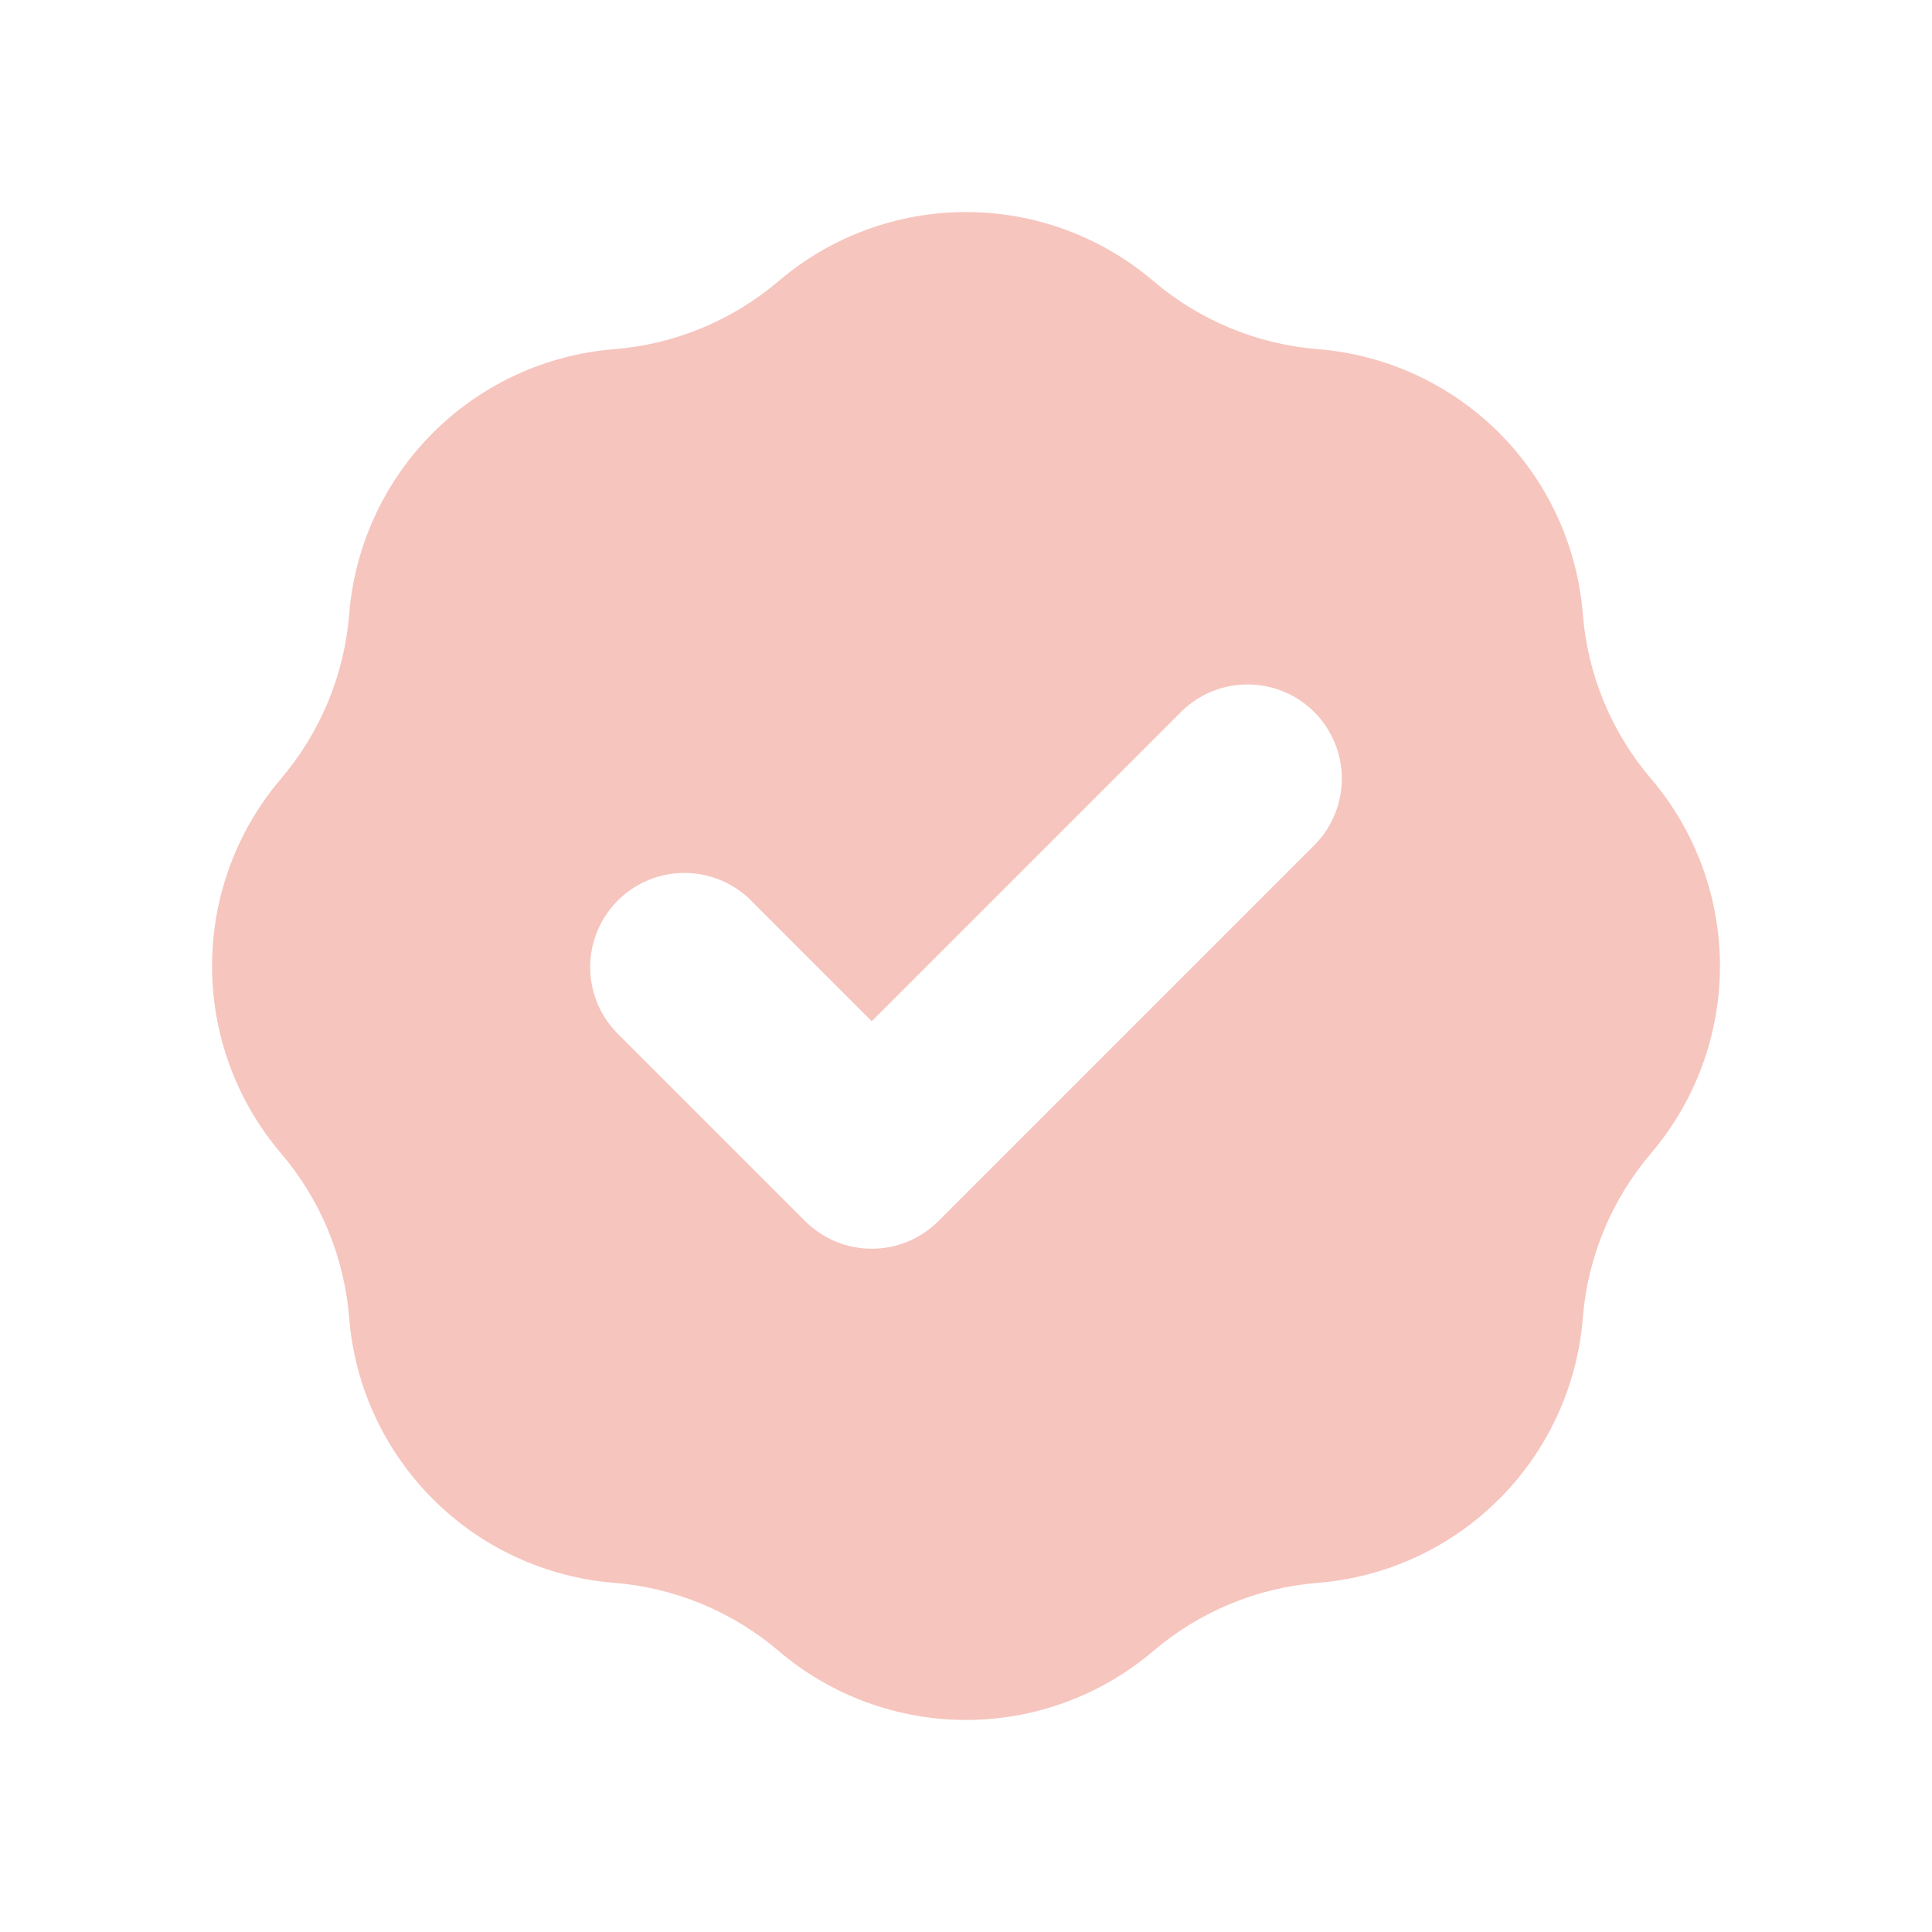 <svg width="41" height="41" viewBox="0 0 41 41" fill="none" xmlns="http://www.w3.org/2000/svg">
<path fill-rule="evenodd" clip-rule="evenodd" d="M13.034 7.41C14.321 7.307 15.542 6.801 16.524 5.964C17.634 5.019 19.043 4.5 20.5 4.5C21.957 4.5 23.367 5.019 24.476 5.964C25.458 6.801 26.68 7.307 27.966 7.41C29.419 7.526 30.783 8.156 31.814 9.186C32.844 10.217 33.474 11.581 33.59 13.034C33.692 14.32 34.198 15.542 35.036 16.524C35.981 17.633 36.5 19.043 36.5 20.5C36.5 21.957 35.981 23.367 35.036 24.476C34.199 25.458 33.693 26.679 33.59 27.966C33.474 29.419 32.844 30.783 31.814 31.813C30.783 32.844 29.419 33.474 27.966 33.59C26.68 33.693 25.458 34.199 24.476 35.036C23.367 35.981 21.957 36.5 20.5 36.5C19.043 36.5 17.634 35.981 16.524 35.036C15.542 34.199 14.321 33.693 13.034 33.59C11.581 33.474 10.217 32.844 9.187 31.813C8.156 30.783 7.526 29.419 7.41 27.966C7.307 26.679 6.801 25.458 5.964 24.476C5.019 23.367 4.5 21.957 4.5 20.5C4.5 19.043 5.019 17.633 5.964 16.524C6.801 15.542 7.307 14.32 7.41 13.034C7.526 11.581 8.156 10.217 9.187 9.186C10.217 8.156 11.581 7.526 13.034 7.41ZM27.914 17.914C28.279 17.537 28.48 17.032 28.476 16.507C28.471 15.983 28.261 15.481 27.89 15.11C27.519 14.739 27.017 14.529 26.493 14.525C25.969 14.52 25.463 14.722 25.086 15.086L18.5 21.672L15.914 19.086C15.537 18.722 15.032 18.52 14.507 18.525C13.983 18.529 13.481 18.739 13.111 19.11C12.74 19.481 12.529 19.983 12.525 20.507C12.52 21.032 12.722 21.537 13.086 21.914L17.086 25.914C17.461 26.289 17.97 26.5 18.5 26.5C19.03 26.5 19.539 26.289 19.914 25.914L27.914 17.914Z" fill="#F6C5BE"/>
</svg>
